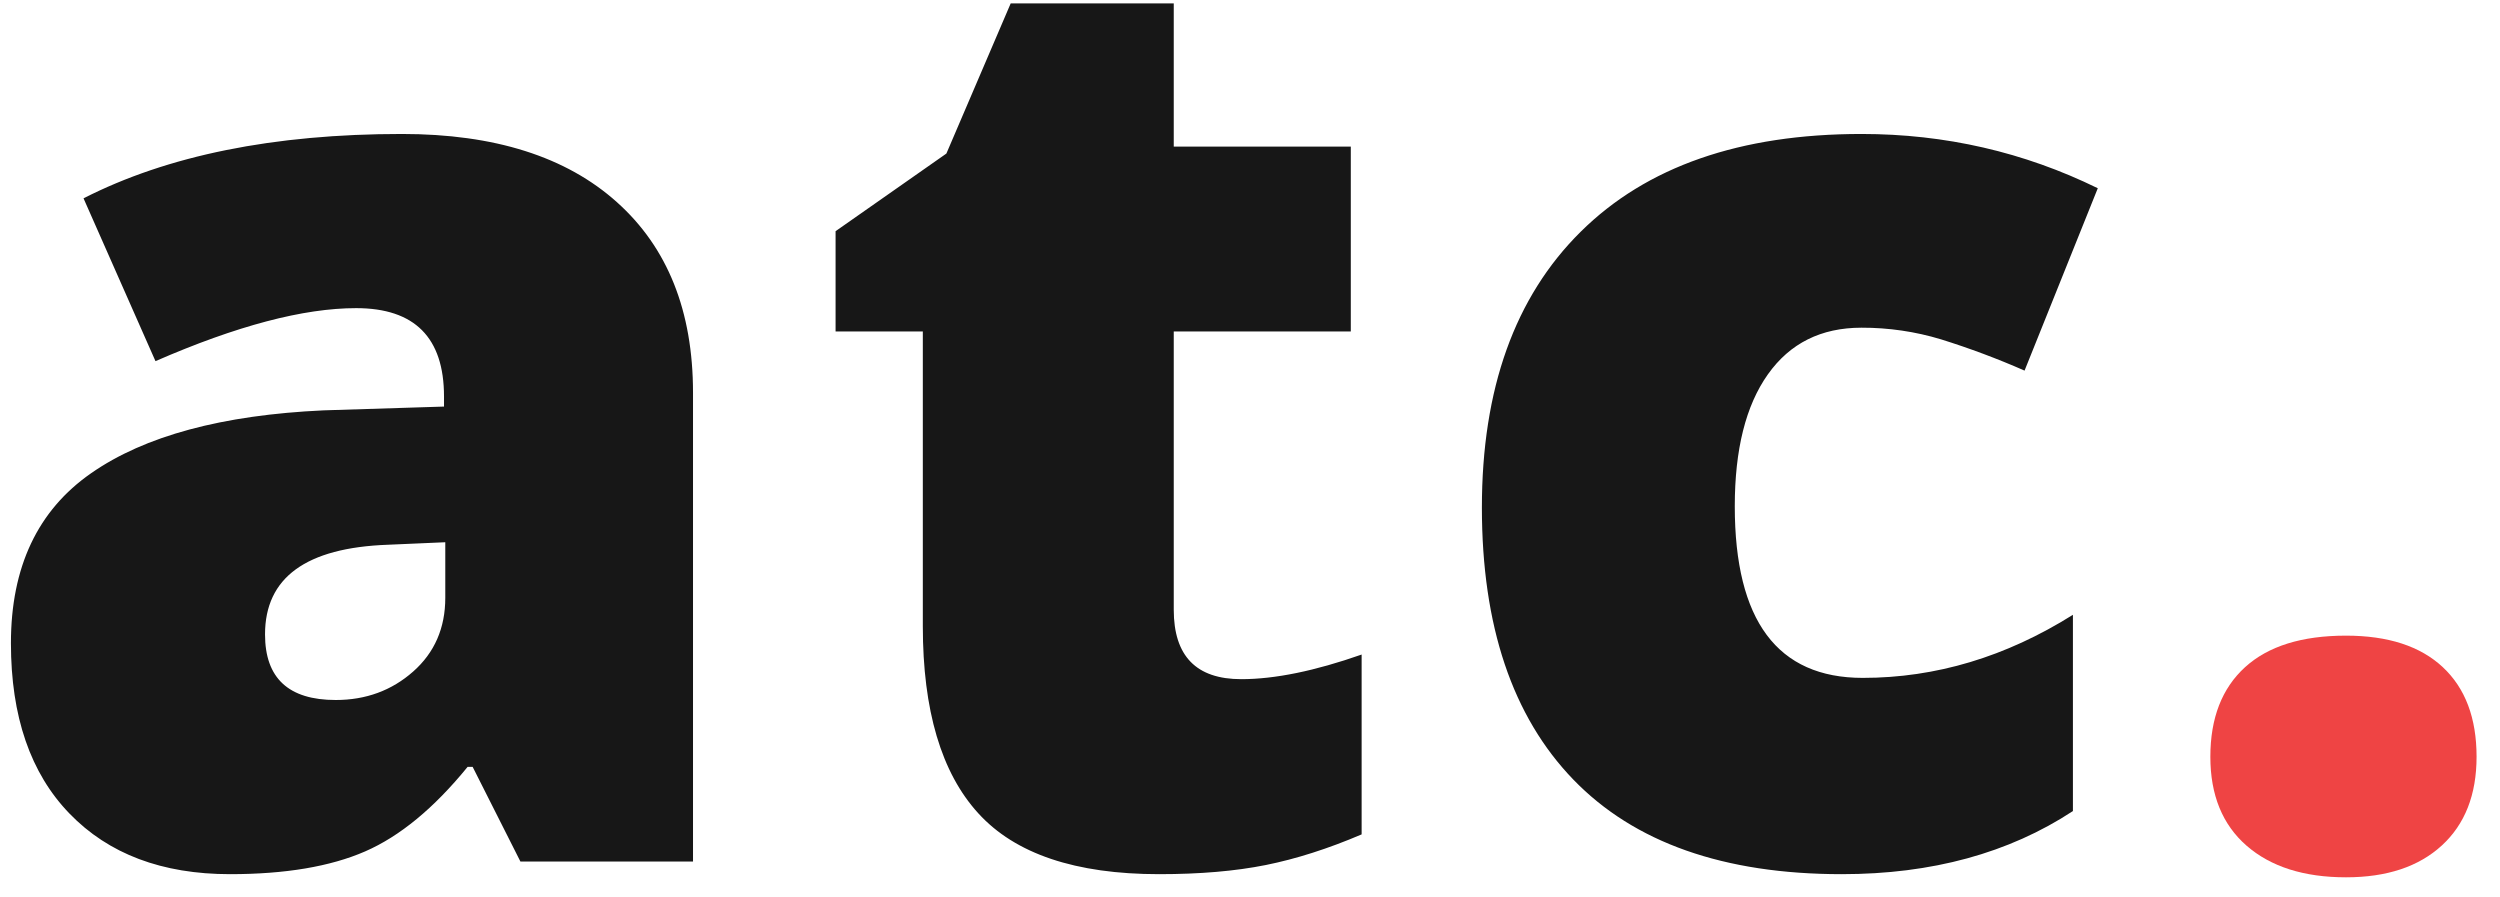 <svg xmlns="http://www.w3.org/2000/svg" width="78" height="28" viewBox="0 0 78 28" fill="none"><g id="Group"><path id="Vector" d="M16.237 26.88L14.747 23.927H14.589C13.542 25.213 12.475 26.093 11.39 26.565C10.302 27.038 8.898 27.274 7.177 27.274C5.057 27.274 3.387 26.644 2.169 25.384C0.95 24.125 0.341 22.352 0.341 20.068C0.341 17.693 1.175 15.924 2.845 14.763C4.513 13.601 6.931 12.948 10.098 12.803L13.853 12.685V12.37C13.853 10.534 12.938 9.614 11.111 9.614C9.468 9.614 7.381 10.165 4.851 11.268L2.606 6.188C5.229 4.85 8.541 4.18 12.542 4.18C15.429 4.18 17.665 4.889 19.247 6.307C20.83 7.723 21.622 9.706 21.622 12.252V26.88H16.237ZM10.475 21.84C11.416 21.84 12.221 21.544 12.889 20.954C13.558 20.364 13.893 19.596 13.893 18.65V16.918L12.104 16.996C9.547 17.089 8.269 18.021 8.269 19.793C8.269 21.158 9.003 21.84 10.475 21.84ZM38.728 21.19C39.774 21.19 41.026 20.934 42.483 20.422V26.033C41.437 26.48 40.44 26.798 39.492 26.989C38.545 27.179 37.436 27.274 36.164 27.274C33.554 27.274 31.673 26.64 30.521 25.373C29.368 24.108 28.792 22.161 28.792 19.536V10.342H26.07V7.213L29.527 4.791L31.534 0.105H36.621V4.574H42.145V10.342H36.621V19.024C36.621 20.469 37.323 21.19 38.728 21.19ZM57.463 27.274C53.78 27.274 50.988 26.289 49.086 24.321C47.186 22.352 46.235 19.524 46.235 15.836C46.235 12.134 47.262 9.266 49.316 7.232C51.369 5.198 54.29 4.18 58.079 4.18C60.688 4.18 63.145 4.744 65.451 5.873L63.166 11.563C62.317 11.19 61.448 10.865 60.562 10.588C59.758 10.344 58.92 10.222 58.079 10.224C56.82 10.224 55.846 10.709 55.158 11.68C54.468 12.653 54.125 14.024 54.125 15.796C54.125 19.366 55.455 21.15 58.118 21.15C60.396 21.15 62.583 20.495 64.675 19.182V25.305C62.675 26.618 60.271 27.274 57.463 27.274Z" fill="#171717"></path><path id="Vector_2" d="M68.963 23.612C68.963 22.404 69.325 21.473 70.046 20.816C70.768 20.16 71.818 19.832 73.195 19.832C74.507 19.832 75.514 20.16 76.216 20.816C76.918 21.473 77.269 22.404 77.269 23.612C77.269 24.793 76.908 25.715 76.186 26.378C75.464 27.041 74.468 27.372 73.195 27.372C71.884 27.372 70.851 27.043 70.096 26.388C69.341 25.732 68.963 24.806 68.963 23.612Z" fill="#EF4444"></path></g></svg>